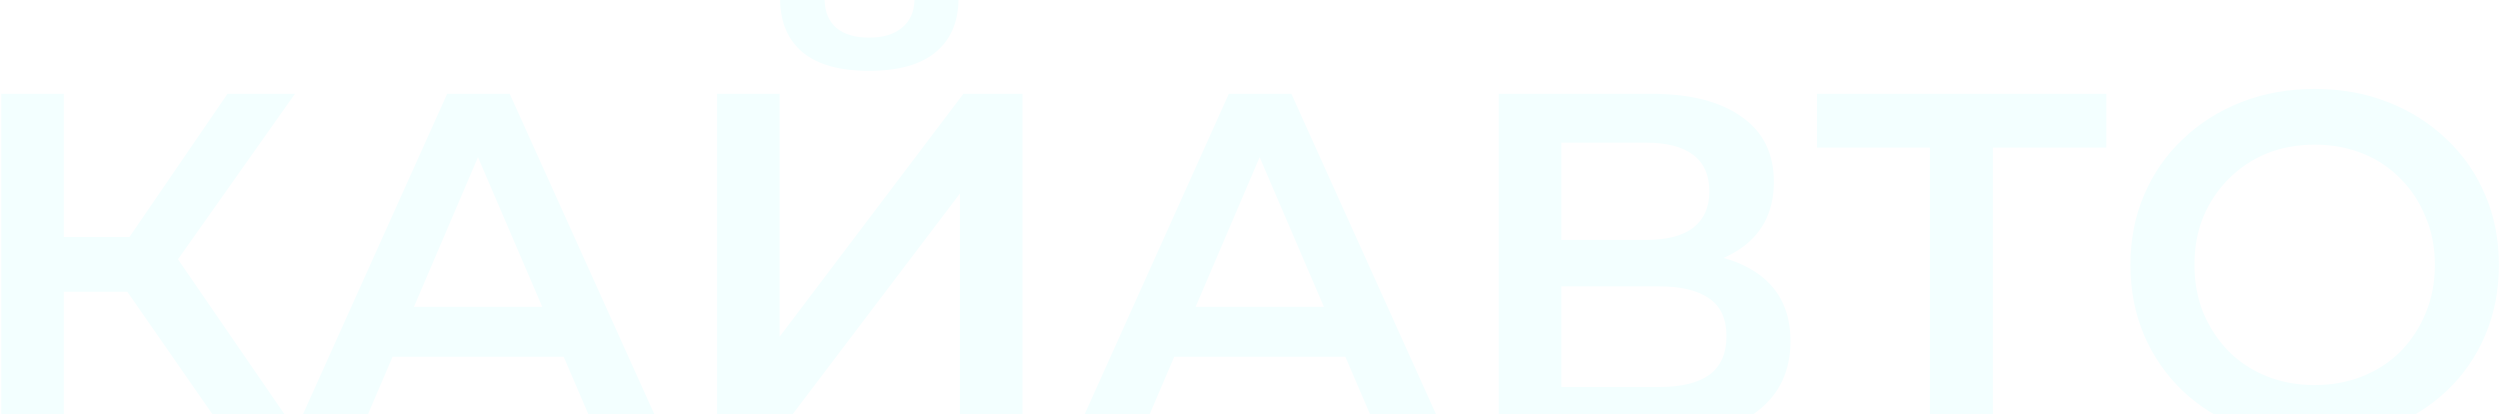 <svg width="1279" height="212" viewBox="0 0 1279 212" fill="none" xmlns="http://www.w3.org/2000/svg">
<path d="M116.39 223L57.14 137.75L83.39 121.5L153.14 223H116.39ZM0.64 223V48H32.64V223H0.64ZM22.89 149.25V121.25H81.89V149.25H22.89ZM86.39 139.25L56.64 135.25L116.39 48H150.89L86.39 139.25ZM150.021 223L228.771 48H260.771L339.771 223H305.771L238.021 65.25H251.021L183.521 223H150.021ZM186.271 182.5L195.021 157H289.521L298.271 182.5H186.271ZM366.856 223V48H398.856V172.25L492.856 48H523.106V223H491.106V99L397.106 223H366.856ZM444.606 36.25C429.606 36.25 418.273 33.083 410.606 26.75C403.106 20.417 399.273 11.5 399.106 -4.88758e-06H421.856C422.023 6.167 424.023 10.917 427.856 14.25C431.856 17.583 437.44 19.25 444.606 19.25C451.773 19.25 457.356 17.583 461.356 14.25C465.523 10.917 467.69 6.167 467.856 -4.88758e-06H490.356C490.19 11.5 486.273 20.417 478.606 26.75C470.94 33.083 459.606 36.25 444.606 36.25ZM549.923 223L628.673 48H660.673L739.673 223H705.673L637.923 65.25H650.923L583.423 223H549.923ZM586.173 182.5L594.923 157H689.423L698.173 182.5H586.173ZM766.759 223V48H845.009C864.675 48 880.009 51.917 891.009 59.75C902.009 67.417 907.509 78.5 907.509 93C907.509 107.333 902.259 118.417 891.759 126.25C881.259 133.917 867.425 137.75 850.259 137.75L854.759 128.75C874.259 128.75 889.342 132.667 900.009 140.5C910.675 148.333 916.009 159.667 916.009 174.5C916.009 189.667 910.425 201.583 899.259 210.25C888.092 218.75 871.592 223 849.759 223H766.759ZM798.759 198H848.759C860.092 198 868.675 195.917 874.509 191.75C880.342 187.417 883.259 180.833 883.259 172C883.259 163.167 880.342 156.75 874.509 152.75C868.675 148.583 860.092 146.5 848.759 146.5H798.759V198ZM798.759 122.75H842.259C852.759 122.75 860.759 120.667 866.259 116.5C871.759 112.167 874.509 106 874.509 98C874.509 89.667 871.759 83.417 866.259 79.25C860.759 75.083 852.759 73 842.259 73H798.759V122.75ZM987.341 223V67.5L995.091 75.5H929.591V48H1077.59V75.5H1012.09L1019.59 67.5V223H987.341ZM1184.43 225.5C1170.76 225.5 1158.18 223.25 1146.68 218.75C1135.18 214.25 1125.18 208 1116.68 200C1108.18 191.833 1101.6 182.333 1096.93 171.5C1092.26 160.5 1089.93 148.5 1089.93 135.5C1089.93 122.5 1092.26 110.583 1096.93 99.75C1101.6 88.75 1108.18 79.25 1116.68 71.25C1125.18 63.083 1135.18 56.75 1146.68 52.25C1158.18 47.75 1170.68 45.5 1184.18 45.5C1197.85 45.5 1210.35 47.75 1221.68 52.25C1233.18 56.75 1243.18 63.083 1251.68 71.25C1260.18 79.25 1266.76 88.75 1271.43 99.75C1276.1 110.583 1278.43 122.5 1278.43 135.5C1278.43 148.5 1276.1 160.5 1271.43 171.5C1266.76 182.5 1260.18 192 1251.68 200C1243.18 208 1233.18 214.25 1221.68 218.75C1210.35 223.25 1197.93 225.5 1184.43 225.5ZM1184.18 197C1193.01 197 1201.18 195.5 1208.68 192.5C1216.18 189.5 1222.68 185.25 1228.18 179.75C1233.68 174.083 1237.93 167.583 1240.93 160.25C1244.1 152.75 1245.68 144.5 1245.68 135.5C1245.68 126.5 1244.1 118.333 1240.93 111C1237.93 103.5 1233.68 97 1228.18 91.5C1222.68 85.833 1216.18 81.5 1208.68 78.5C1201.18 75.5 1193.01 74 1184.18 74C1175.35 74 1167.18 75.5 1159.68 78.5C1152.35 81.5 1145.85 85.833 1140.18 91.5C1134.68 97 1130.35 103.5 1127.18 111C1124.18 118.333 1122.68 126.5 1122.68 135.5C1122.68 144.333 1124.18 152.5 1127.18 160C1130.35 167.5 1134.68 174.083 1140.18 179.75C1145.68 185.25 1152.18 189.5 1159.68 192.5C1167.18 195.5 1175.35 197 1184.18 197Z" fill="#01FAFF" fill-opacity="0.05"/>
</svg>
